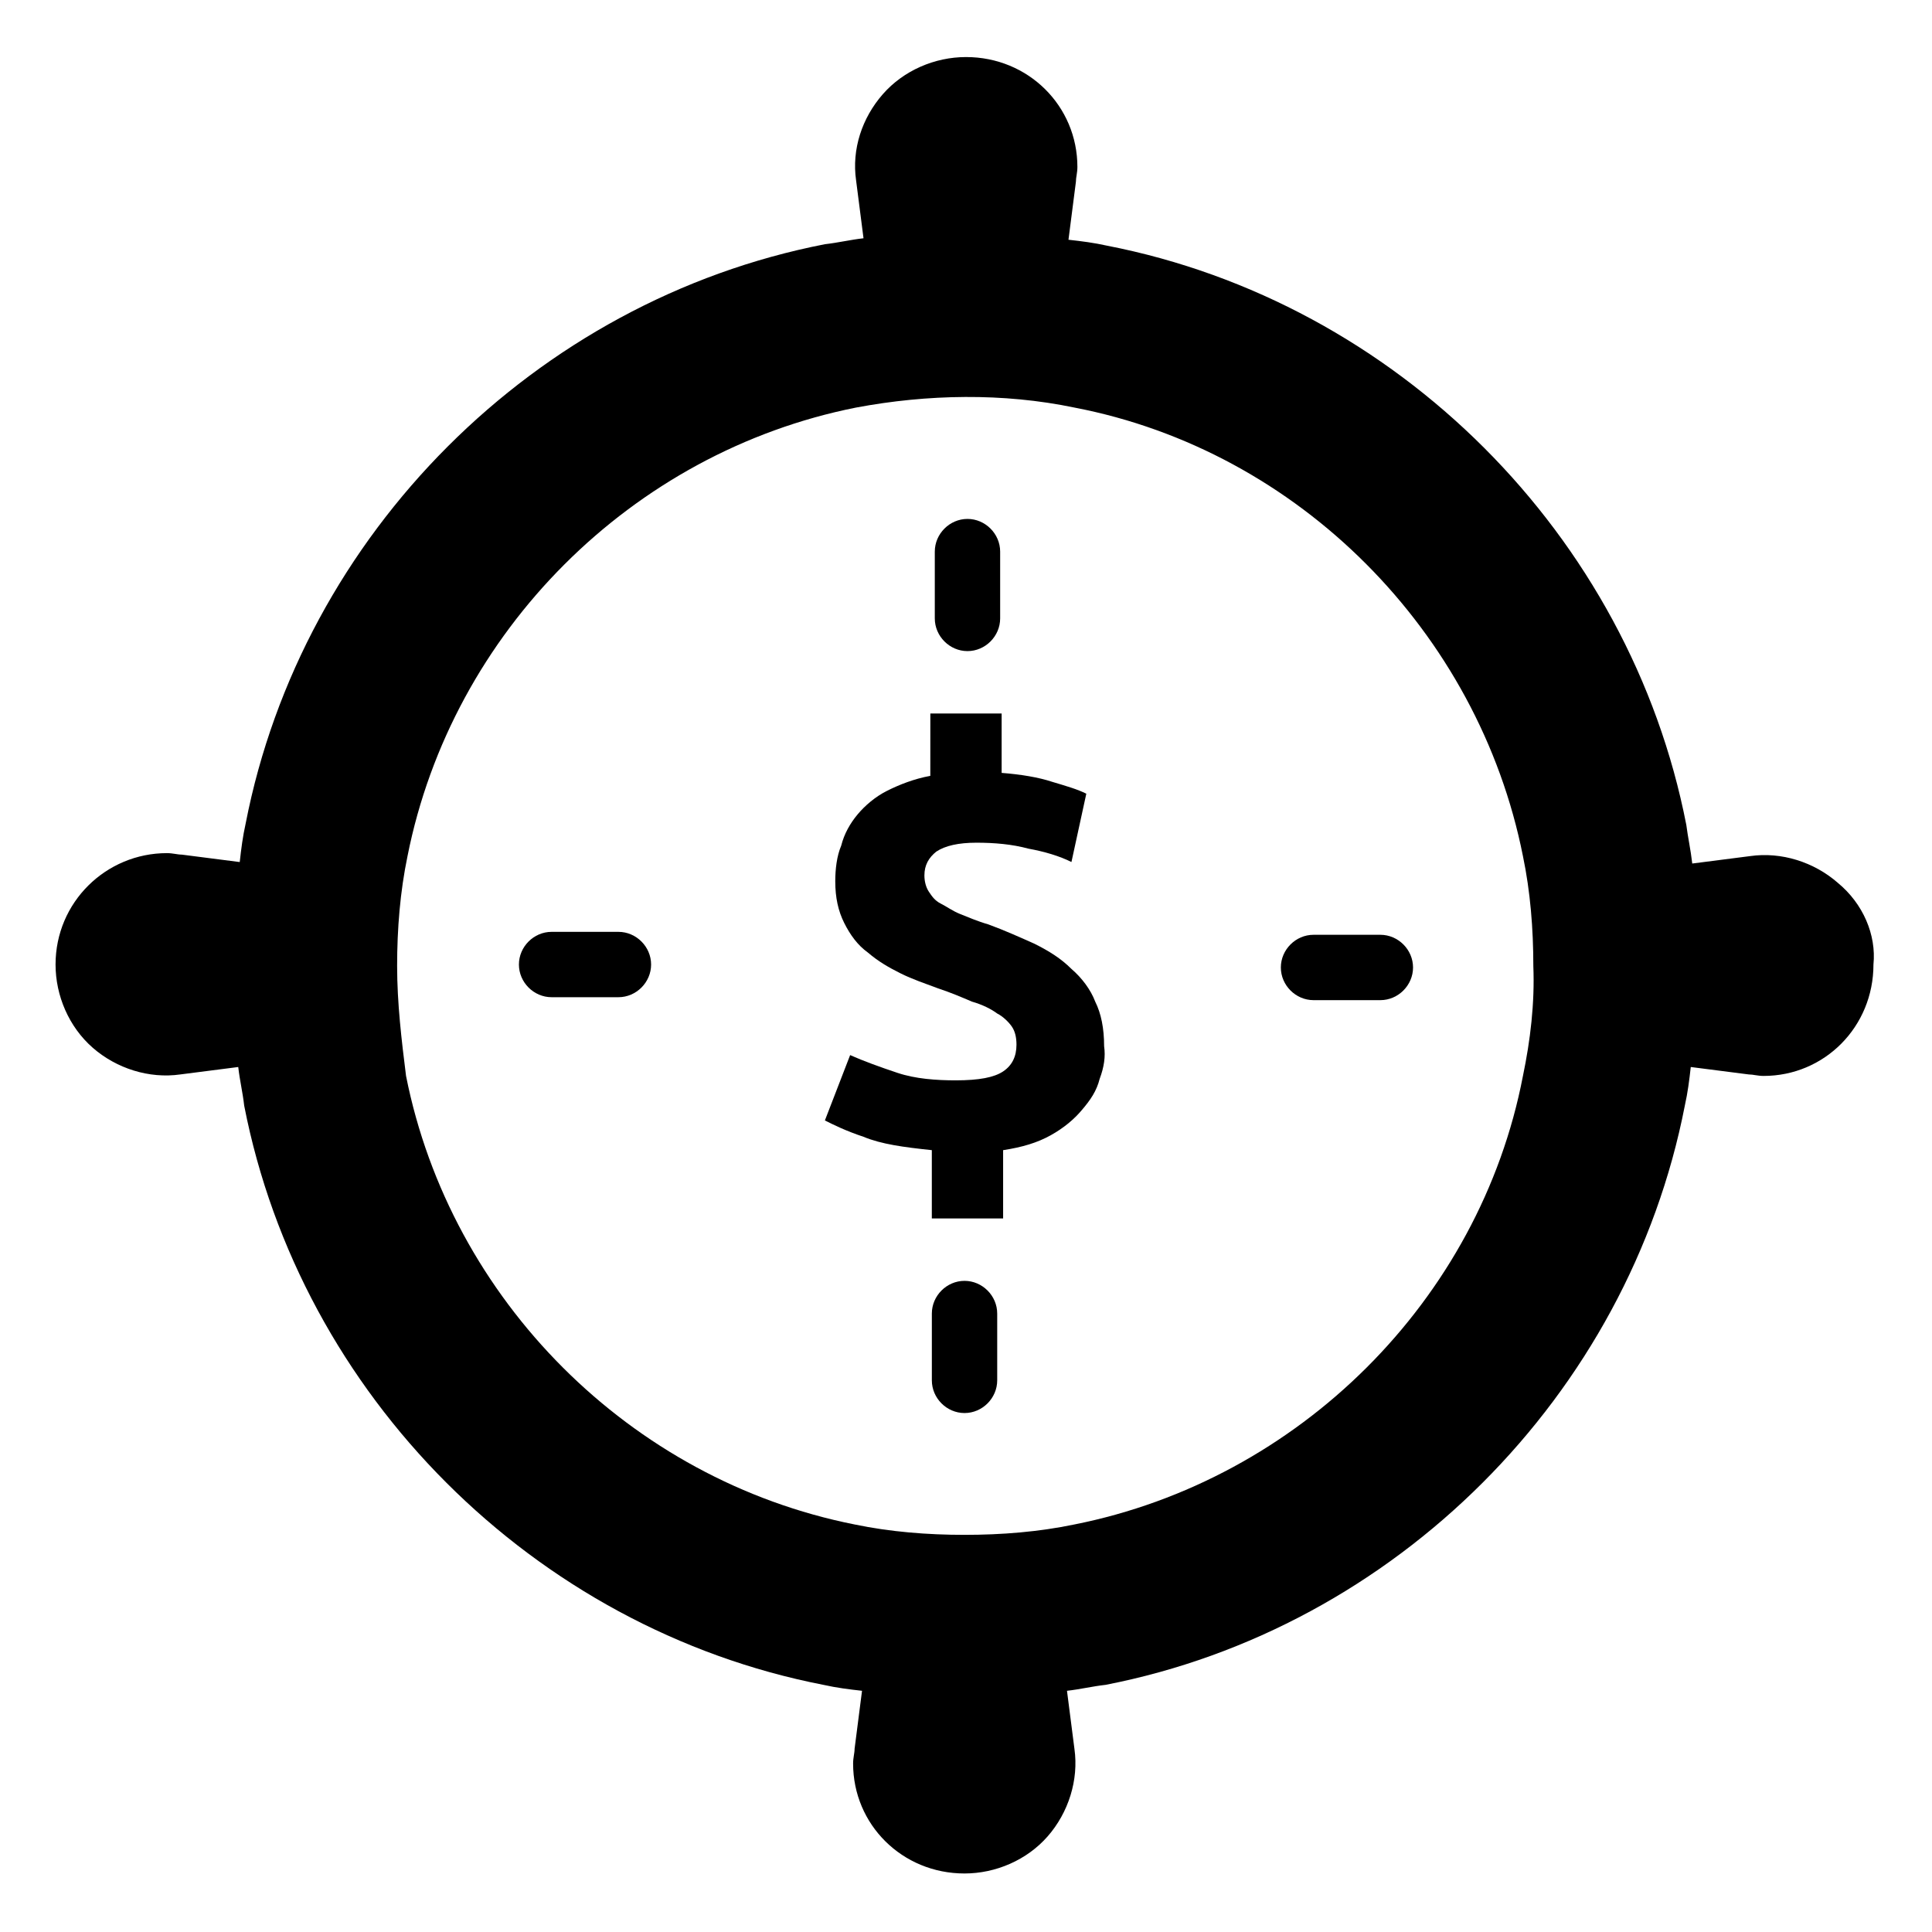 <?xml version="1.0" encoding="UTF-8"?>
<!-- Uploaded to: ICON Repo, www.svgrepo.com, Generator: ICON Repo Mixer Tools -->
<svg fill="#000000" width="800px" height="800px" version="1.1" viewBox="144 144 512 512" xmlns="http://www.w3.org/2000/svg">
 <g>
  <path d="m435.42 429.91c-0.789 3.148-2.363 5.512-4.723 8.266-1.969 2.363-4.723 4.723-8.266 6.691-3.543 1.969-7.477 3.148-12.594 3.938v18.102h-18.895v-18.105c-7.477-0.789-13.383-1.574-18.105-3.543-4.723-1.574-7.871-3.148-10.234-4.328l6.691-17.32c3.543 1.574 7.871 3.148 12.594 4.723 4.723 1.574 10.234 1.969 15.352 1.969 6.297 0 10.234-0.789 12.594-2.363 2.363-1.574 3.543-3.938 3.543-7.086 0-1.969-0.395-3.543-1.18-4.723-0.789-1.18-2.363-2.754-3.938-3.543-1.574-1.18-3.938-2.363-6.691-3.148-2.754-1.18-5.512-2.363-9.055-3.543-3.148-1.18-6.691-2.363-9.84-3.938-3.148-1.574-5.902-3.148-8.66-5.512-2.754-1.969-4.723-4.723-6.297-7.871s-2.363-6.691-2.363-11.02c0-3.148 0.395-6.691 1.574-9.445 0.789-3.148 2.363-5.902 4.328-8.266 1.969-2.363 4.723-4.723 7.871-6.297 3.148-1.574 7.086-3.148 11.414-3.938l0.008-16.527h18.895v15.742c5.117 0.395 9.84 1.18 13.383 2.363 3.938 1.18 6.691 1.969 9.055 3.148l-3.938 18.105c-3.148-1.574-7.086-2.754-11.414-3.543-4.328-1.18-9.055-1.574-13.777-1.574s-8.266 0.789-10.629 2.363c-1.969 1.574-3.148 3.543-3.148 6.297 0 1.574 0.395 3.148 1.18 4.328 0.789 1.18 1.574 2.363 3.148 3.148 1.574 0.789 3.148 1.969 5.117 2.754 1.969 0.789 4.723 1.969 7.477 2.754 4.328 1.574 8.66 3.543 12.203 5.117 3.938 1.969 7.086 3.938 9.84 6.691 2.754 2.363 5.117 5.512 6.297 8.66 1.574 3.148 2.363 7.086 2.363 11.809 0.395 2.758 0 5.512-1.18 8.664z"/>
  <path d="m400.39 316.55c4.723 0 8.66-3.938 8.66-8.66v-17.711c0-4.723-3.938-8.66-8.66-8.66s-8.66 3.938-8.66 8.66v17.711c0.004 4.723 3.938 8.66 8.66 8.66z"/>
  <path d="m509.81 391.73h-17.711c-4.723 0-8.66 3.938-8.66 8.66 0 4.723 3.938 8.66 8.66 8.66h17.711c4.723 0 8.66-3.938 8.66-8.66 0-4.727-3.938-8.66-8.66-8.66z"/>
  <path d="m399.61 483.44c-4.723 0-8.66 3.938-8.66 8.66v17.711c0 4.723 3.938 8.66 8.66 8.66 4.723 0 8.66-3.938 8.66-8.66v-17.711c0-4.723-3.938-8.66-8.66-8.66z"/>
  <path d="m307.89 390.95h-17.711c-4.723 0-8.66 3.938-8.66 8.66 0 4.723 3.938 8.66 8.66 8.66h17.711c4.723 0 8.66-3.938 8.66-8.66 0-4.723-3.938-8.66-8.66-8.66z"/>
  <path d="m631.04 377.96c-6.297-5.512-14.957-8.266-23.223-7.086l-15.352 1.969c-0.395-3.543-1.18-7.086-1.574-10.234-14.957-76.754-76.754-138.55-153.5-153.5-3.543-0.789-6.691-1.18-10.234-1.574l1.969-15.352c0-1.18 0.395-2.363 0.395-3.938 0-16.137-12.988-29.125-29.52-29.125-8.266 0-16.531 3.543-22.043 9.84-5.512 6.301-8.266 14.566-7.086 22.832l1.969 15.352c-3.543 0.395-6.691 1.18-10.234 1.574-76.754 14.957-138.55 76.754-153.5 153.5-0.789 3.543-1.18 6.691-1.574 10.234l-15.352-1.969c-1.18 0-2.363-0.395-3.938-0.395-16.137 0-29.52 12.988-29.52 29.52 0 8.266 3.543 16.531 9.84 22.043 6.297 5.512 14.957 8.266 23.223 7.086l15.352-1.969c0.395 3.543 1.18 6.691 1.574 10.234 14.957 76.754 76.754 138.55 153.5 153.5 3.543 0.789 6.691 1.18 10.234 1.574l-1.969 15.352c0 1.18-0.395 2.363-0.395 3.938 0 16.137 12.988 29.125 29.52 29.125 8.266 0 16.531-3.543 22.043-9.84s8.266-14.957 7.086-23.223l-1.969-15.352c3.543-0.395 6.691-1.18 10.234-1.574 76.754-14.957 138.55-76.754 153.5-153.5 0.789-3.543 1.18-6.691 1.574-10.234l15.352 1.969c1.18 0 2.363 0.395 3.938 0.395 16.137 0 29.125-12.988 29.125-29.52 0.789-7.875-2.754-16.141-9.445-21.652zm-83.445 51.168c-11.414 59.434-59.434 107.06-118.87 118.87-9.445 1.969-19.285 2.754-29.125 2.754-9.84 0-19.68-0.789-29.125-2.754-59.434-11.809-107.06-59.434-118.87-118.87-1.184-9.445-2.363-19.285-2.363-29.125s0.789-19.68 2.754-29.125c11.809-59.434 59.434-107.06 118.87-118.87 18.895-3.543 38.965-3.938 57.859 0 59.434 11.414 107.06 59.434 118.87 118.87 1.969 9.445 2.754 19.285 2.754 29.125 0.395 9.84-0.785 19.68-2.754 29.125z"/>
 </g>
</svg>